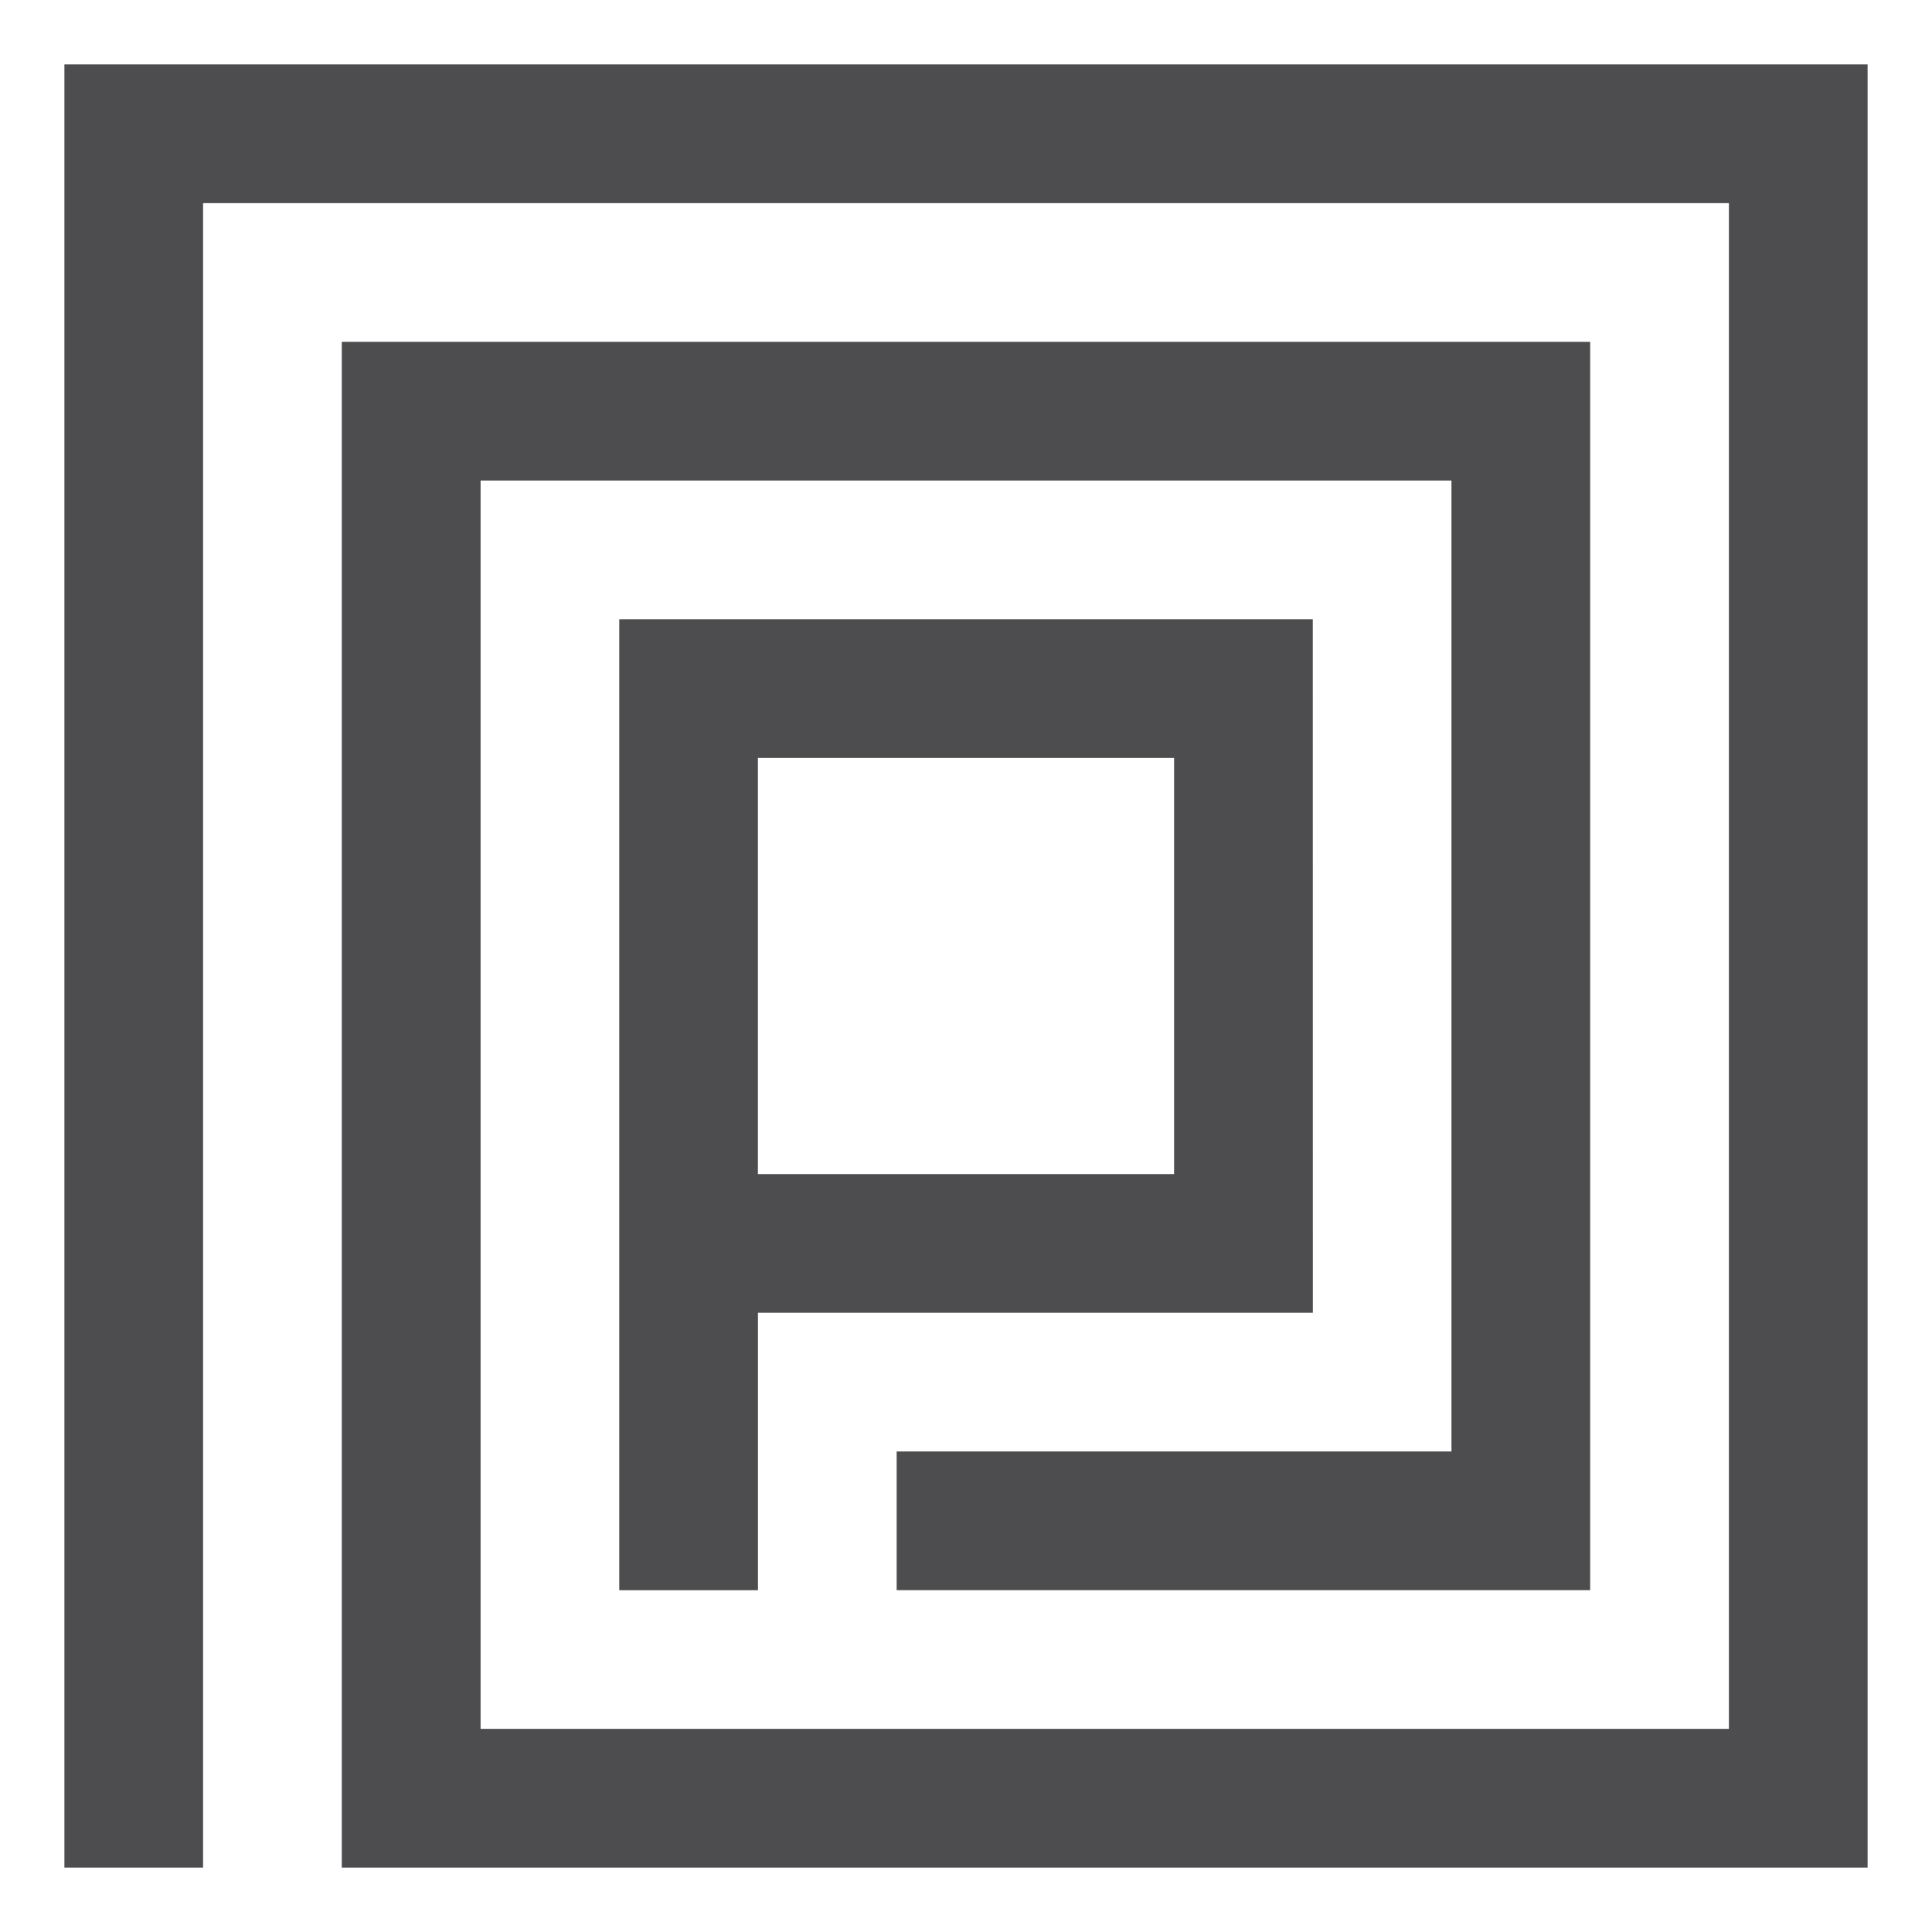 <?xml version="1.0" encoding="utf-8"?>
<!-- Generator: Adobe Illustrator 24.0.3, SVG Export Plug-In . SVG Version: 6.00 Build 0)  -->
<svg version="1.1" xmlns="http://www.w3.org/2000/svg" xmlns:xlink="http://www.w3.org/1999/xlink" x="0px" y="0px"
	 viewBox="0 0 375 375" style="enable-background:new 0 0 375 375;" xml:space="preserve">
<style type="text/css">
	.st0{opacity:0.25;}
	.st1{opacity:0.25;fill:#4D4D4F;}
	.st2{clip-path:url(#SVGID_6_);}
	.st3{fill:none;stroke:#F2F2F2;stroke-width:1.5;stroke-miterlimit:10;}
	.st4{fill:#FFFFFF;}
	.st5{fill:#4D4D4F;}
	.st6{fill:#2DB66F;}
	.st7{clip-path:url(#SVGID_8_);}
	.st8{fill:#F7F7F7;}
	.st9{fill:#A6F4A6;}
	.st10{fill:none;stroke:#FFFFFF;stroke-miterlimit:10;}
	.st11{fill:none;stroke:#FFFFFF;stroke-width:4;stroke-miterlimit:10;}
	.st12{fill:none;stroke:#A6F4A6;stroke-width:10;stroke-miterlimit:10;}
	.st13{opacity:0.95;fill:#A6F4A6;}
	.st14{fill:none;stroke:#FFFFFF;stroke-width:3;stroke-miterlimit:10;}
	.st15{fill:none;stroke:#4D4D4F;stroke-width:3;stroke-miterlimit:10;}
	.st16{fill:none;stroke:#FFFFFF;stroke-width:5;stroke-miterlimit:10;}
	.st17{opacity:0.9;fill:#2DB66F;}
	.st18{clip-path:url(#SVGID_22_);}
	.st19{fill:none;stroke:#4D4D4F;stroke-width:2;stroke-miterlimit:10;}
	.st20{fill:none;stroke:#4D4D4F;stroke-width:0.5;stroke-miterlimit:10;}
	.st21{fill:none;stroke:#2DB66F;stroke-width:3;stroke-miterlimit:10;}
	.st22{fill-rule:evenodd;clip-rule:evenodd;fill:#4D4D4F;}
</style>
<g id="Layer_1">
	<g>
		<path class="st5" d="M254.81,120.2H120.2v121.15v13.46v53.85h26.92V254.8h107.7L254.81,120.2z M227.89,227.89h-80.78v-80.77h80.78
			L227.89,227.89z"/>
		<polygon class="st5" points="362.5,362.5 66.34,362.5 66.34,66.35 308.65,66.35 308.65,308.65 174.04,308.65 174.04,281.73 
			281.73,281.73 281.73,93.27 93.28,93.27 93.28,335.57 335.58,335.57 335.58,39.43 39.42,39.43 39.42,362.5 12.5,362.5 12.5,12.5 
			362.5,12.5 		"/>
	</g>
</g>
<g id="Layer_2">
</g>
</svg>
